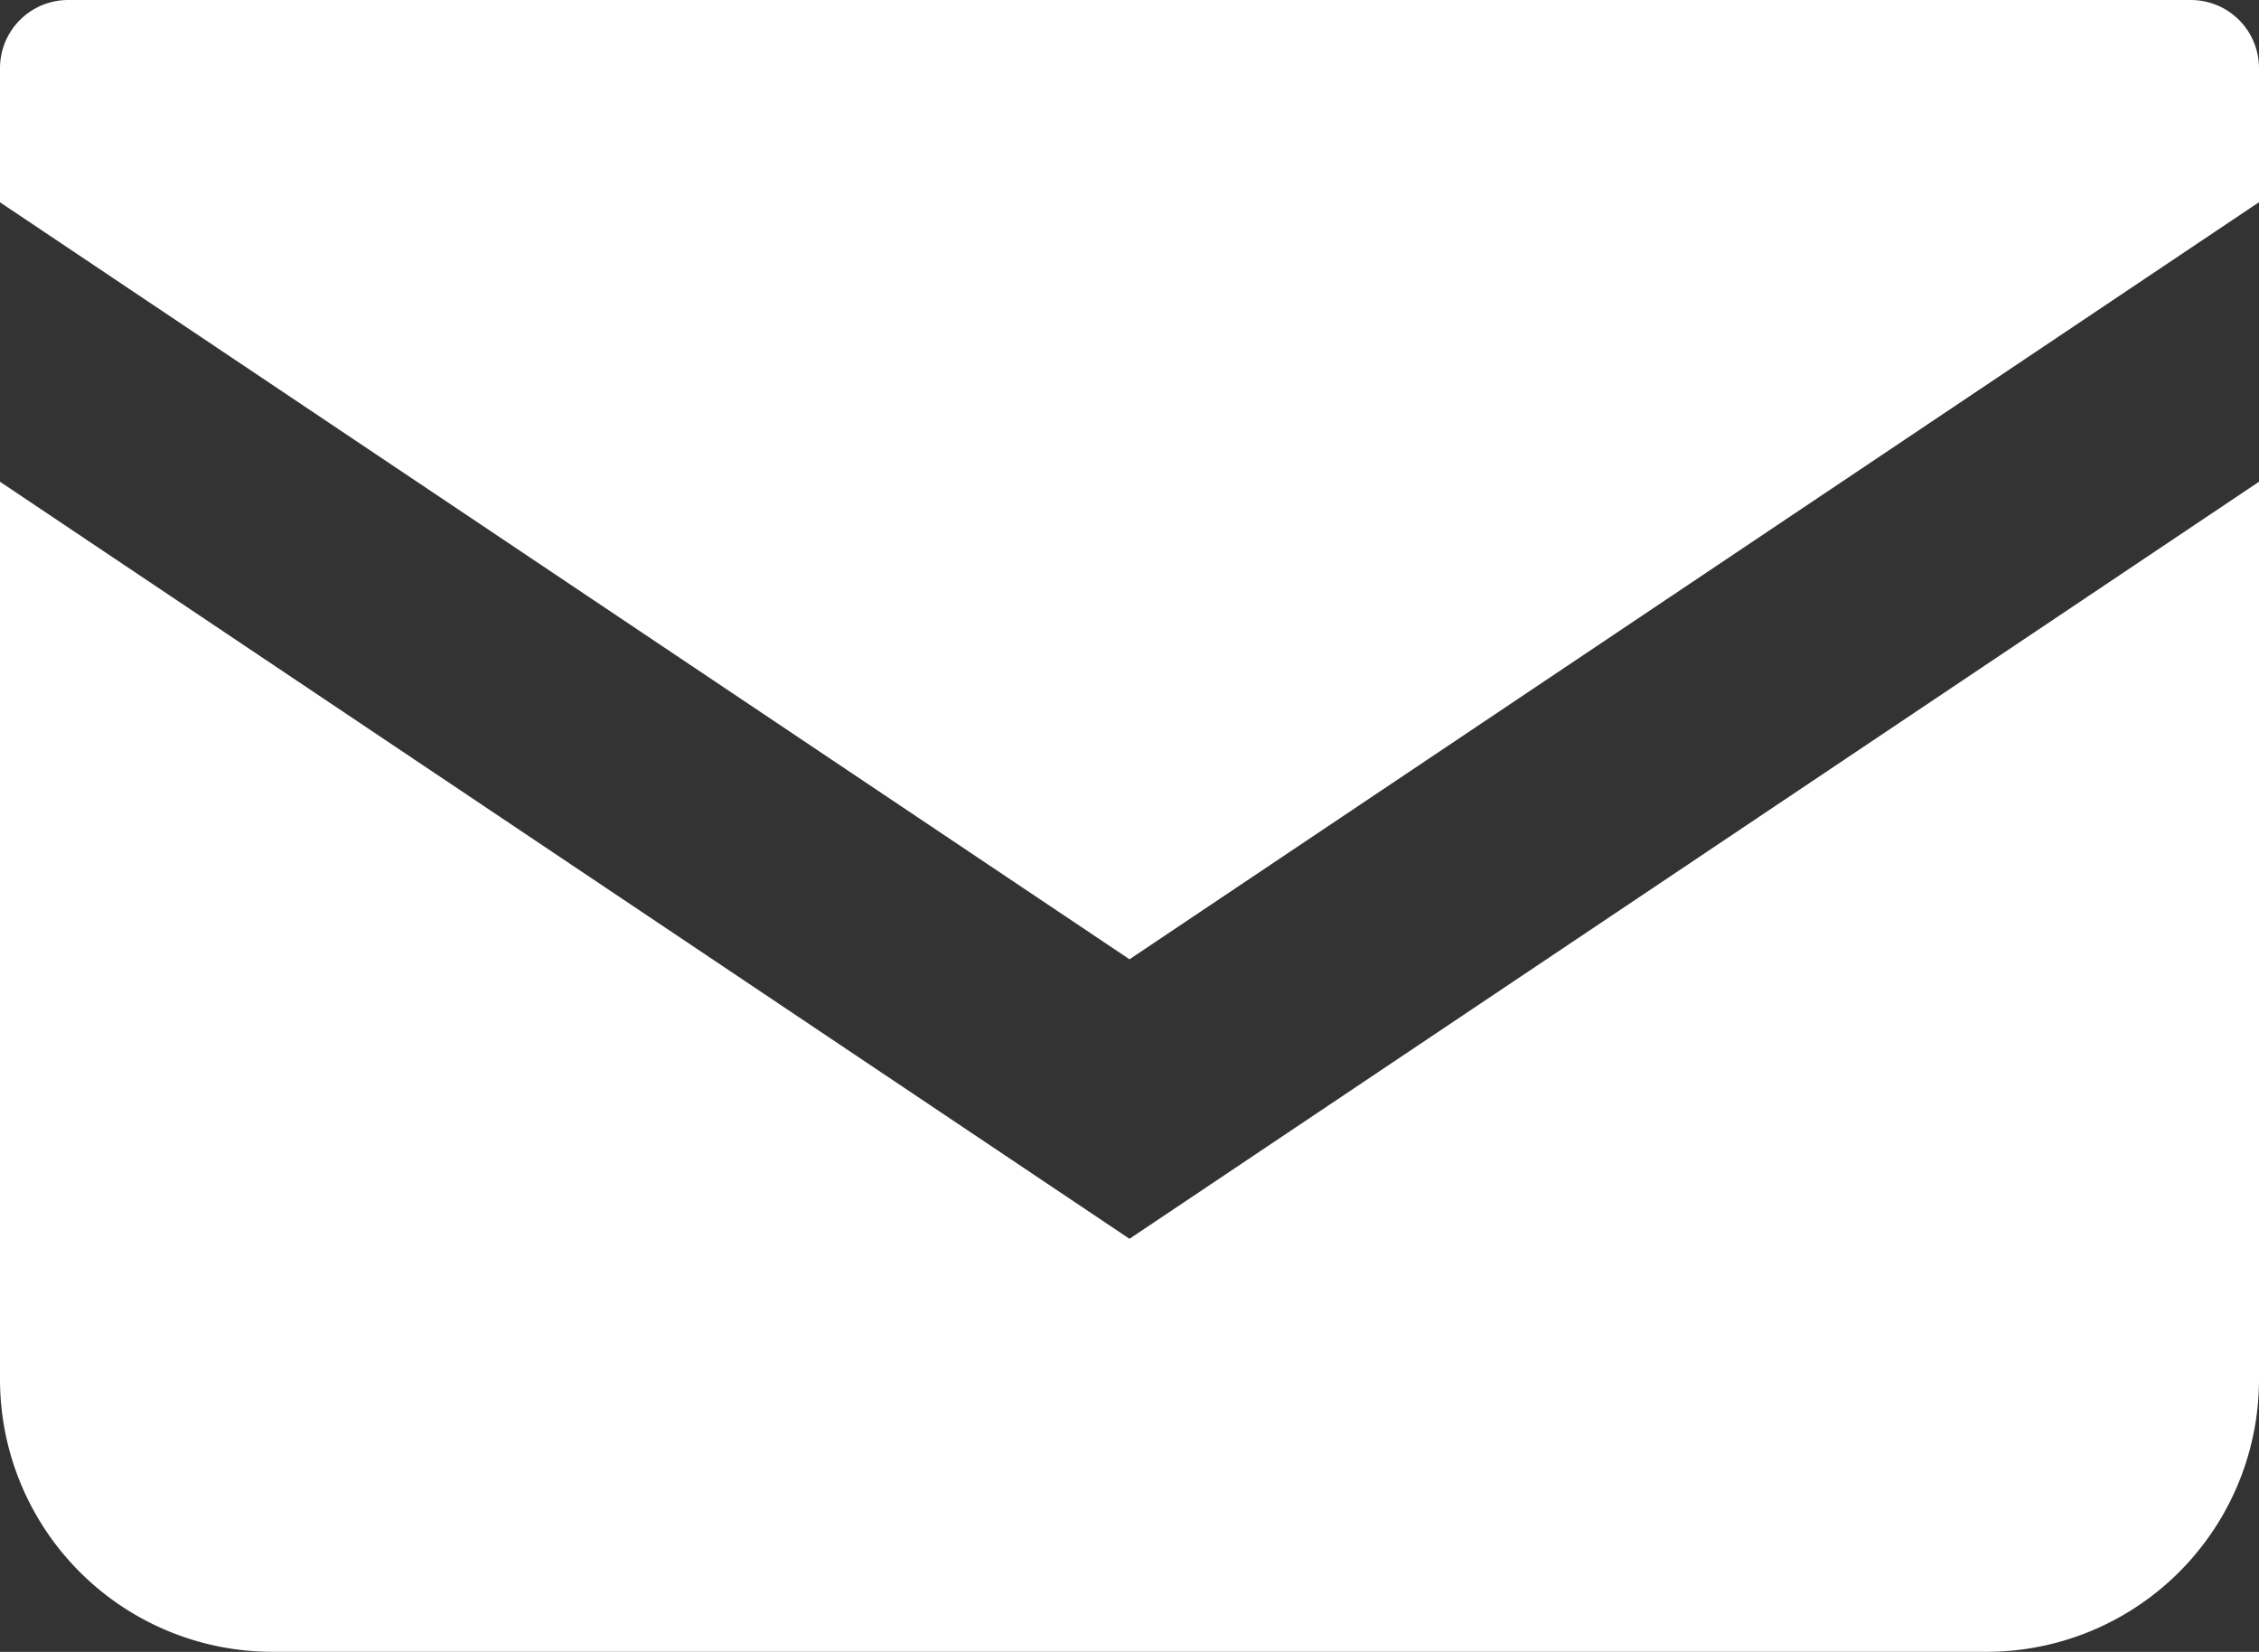 <svg xmlns="http://www.w3.org/2000/svg" width="79.328" height="58" viewBox="0 0 79.328 58">
  <rect x="0" y="0" width="79.328" height="58" fill="#333333" stroke="none"/>
  <defs>
    <style>
      .cls-1 {
        fill: #fff;
      }
    </style>
  </defs>
  <g id="icon_flow01" transform="translate(0 -68.828)">
    <path id="パス_1079" data-name="パス 1079" class="cls-1" d="M76.936,68.828H2.392A2.394,2.394,0,0,0,0,71.222v4.709L39.664,102.51,79.328,75.928V71.222A2.394,2.394,0,0,0,76.936,68.828Z"/>
    <path id="パス_1080" data-name="パス 1080" class="cls-1" d="M0,178v31.513a9.568,9.568,0,0,0,9.572,9.57H69.756a9.568,9.568,0,0,0,9.572-9.57V178L39.664,204.581Z" transform="translate(0 -92.257)"/>
  </g>
</svg>

